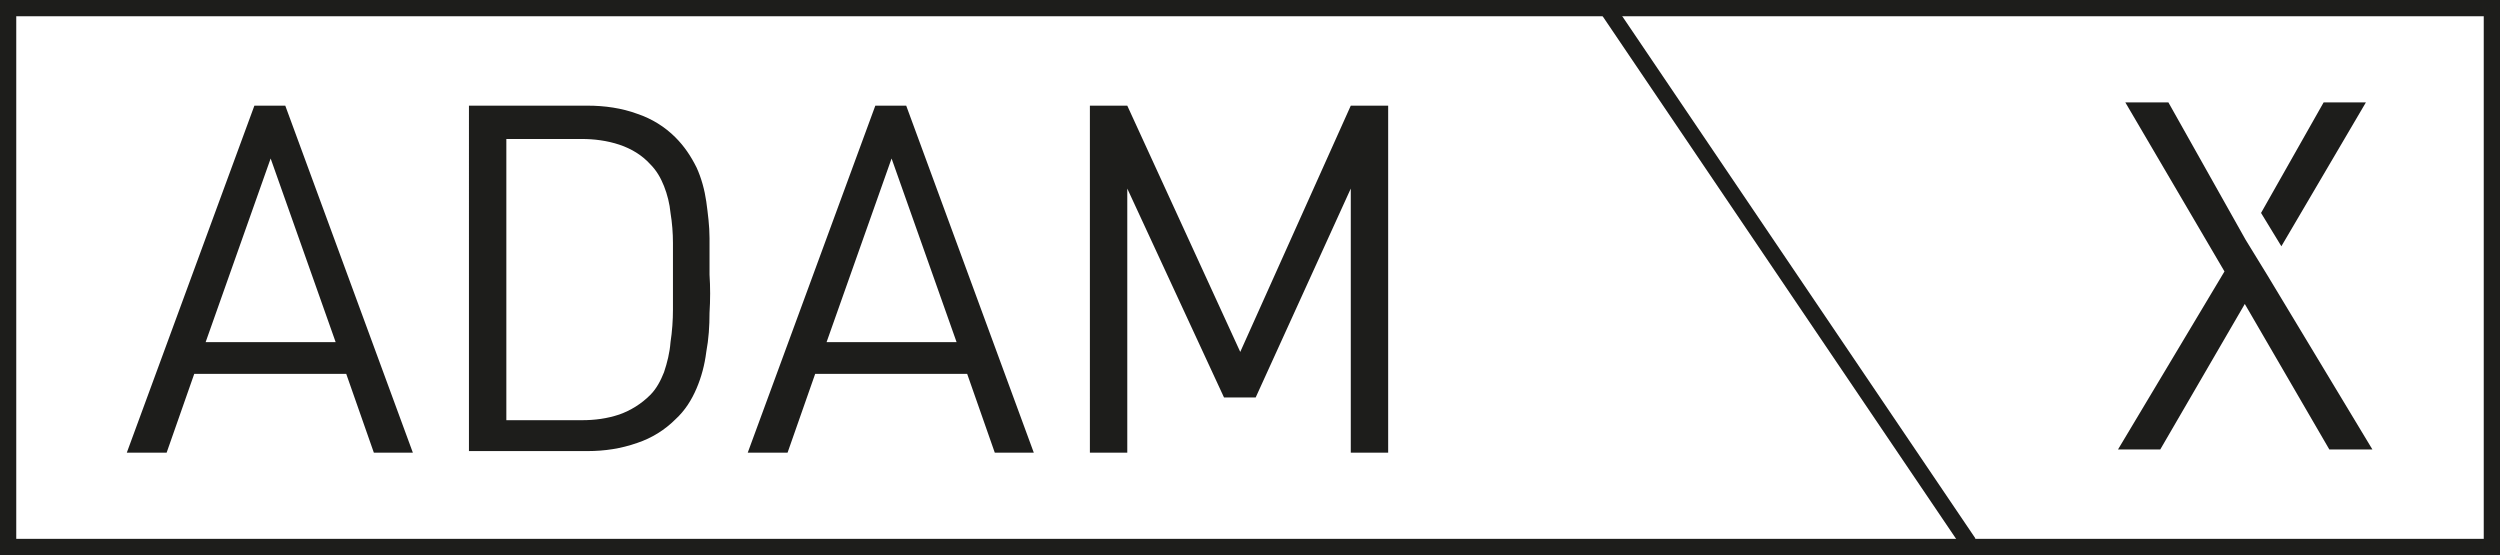 <?xml version="1.0" encoding="utf-8"?>
<!-- Generator: Adobe Illustrator 27.8.0, SVG Export Plug-In . SVG Version: 6.00 Build 0)  -->
<svg version="1.1" id="Layer_1" xmlns="http://www.w3.org/2000/svg" xmlns:xlink="http://www.w3.org/1999/xlink" x="0px" y="0px"
	 viewBox="0 0 307.6 68.3" style="enable-background:new 0 0 307.6 68.3;" xml:space="preserve">
<style type="text/css">
	.st0{fill:#1D1D1B;}
</style>
<g id="Group_4" transform="translate(-1934 -1130)">
	<path id="Path_19" class="st0" d="M1936,1132h303.6v64.3H1936V1132z M1934,1198.3h307.6V1130H1934V1198.3z"/>
	<path id="Path_20" class="st0" d="M1980,1185.7l-3.4-9.7h-18.7l-3.4,9.7h-4.9l15.7-42.7h3.8l15.7,42.7H1980z M1967.3,1149.5
		l-8,22.6h16L1967.3,1149.5z"/>
	<path id="Path_21" class="st0" d="M2021.3,1168.5c0,1.6-0.1,3.2-0.4,4.8c-0.2,1.6-0.6,3.1-1.2,4.5c-0.6,1.4-1.4,2.7-2.6,3.8
		c-1.3,1.3-2.9,2.3-4.7,2.9c-2,0.7-4,1-6.1,1h-14.6V1143h14.6c2.1,0,4.2,0.3,6.1,1c1.8,0.6,3.4,1.6,4.7,2.9c1.1,1.1,1.9,2.3,2.6,3.7
		c0.6,1.3,1,2.8,1.2,4.2c0.2,1.5,0.4,3,0.4,4.5c0,1.5,0,3,0,4.5C2021.4,1165.3,2021.4,1166.9,2021.3,1168.5 M2016.8,1159.9
		c0-1.2-0.1-2.5-0.3-3.7c-0.1-1.1-0.4-2.3-0.8-3.3c-0.4-1-0.9-1.9-1.7-2.7c-1-1.1-2.3-1.9-3.8-2.4c-1.5-0.5-3.1-0.7-4.6-0.7h-9.3
		v34.6h9.3c1.6,0,3.1-0.2,4.6-0.7c1.4-0.5,2.7-1.3,3.8-2.4c0.8-0.8,1.3-1.8,1.7-2.8c0.4-1.2,0.7-2.4,0.8-3.7c0.2-1.3,0.3-2.7,0.3-4
		c0-1.4,0-2.8,0-4.1C2016.8,1162.5,2016.8,1161.2,2016.8,1159.9"/>
	<path id="Path_22" class="st0" d="M2056.4,1185.7l-3.4-9.7h-18.7l-3.4,9.7h-4.9l15.7-42.7h3.8l15.7,42.7H2056.4z M2043.7,1149.5
		l-8,22.6h16L2043.7,1149.5z"/>
	<path id="Path_23" class="st0" d="M2100.2,1185.7v-32.5l-11.7,25.7h-3.9l-11.9-25.7v32.5h-4.6V1143h4.6l13.9,30.3l13.6-30.3h4.6
		v42.7H2100.2z"/>
	
		<rect id="Rectangle_64" x="2153.9" y="1123.9" transform="matrix(0.828 -0.56 0.56 0.828 -282.037 1406.982)" class="st0" width="2" height="79.7"/>
	<path id="Path_24" class="st0" d="M2213,1163.9l-2.7-4.4l0,0l-9.5-16.9h-5.3l12.2,20.8l-13.1,21.9h5.2l10.4-17.9l10.4,17.9h5.3
		L2213,1163.9z"/>
	<path id="Path_25" class="st0" d="M2214.7,1160.3l10.4-17.7h-5.2l-7.7,13.6L2214.7,1160.3z"/>
</g>
</svg>
